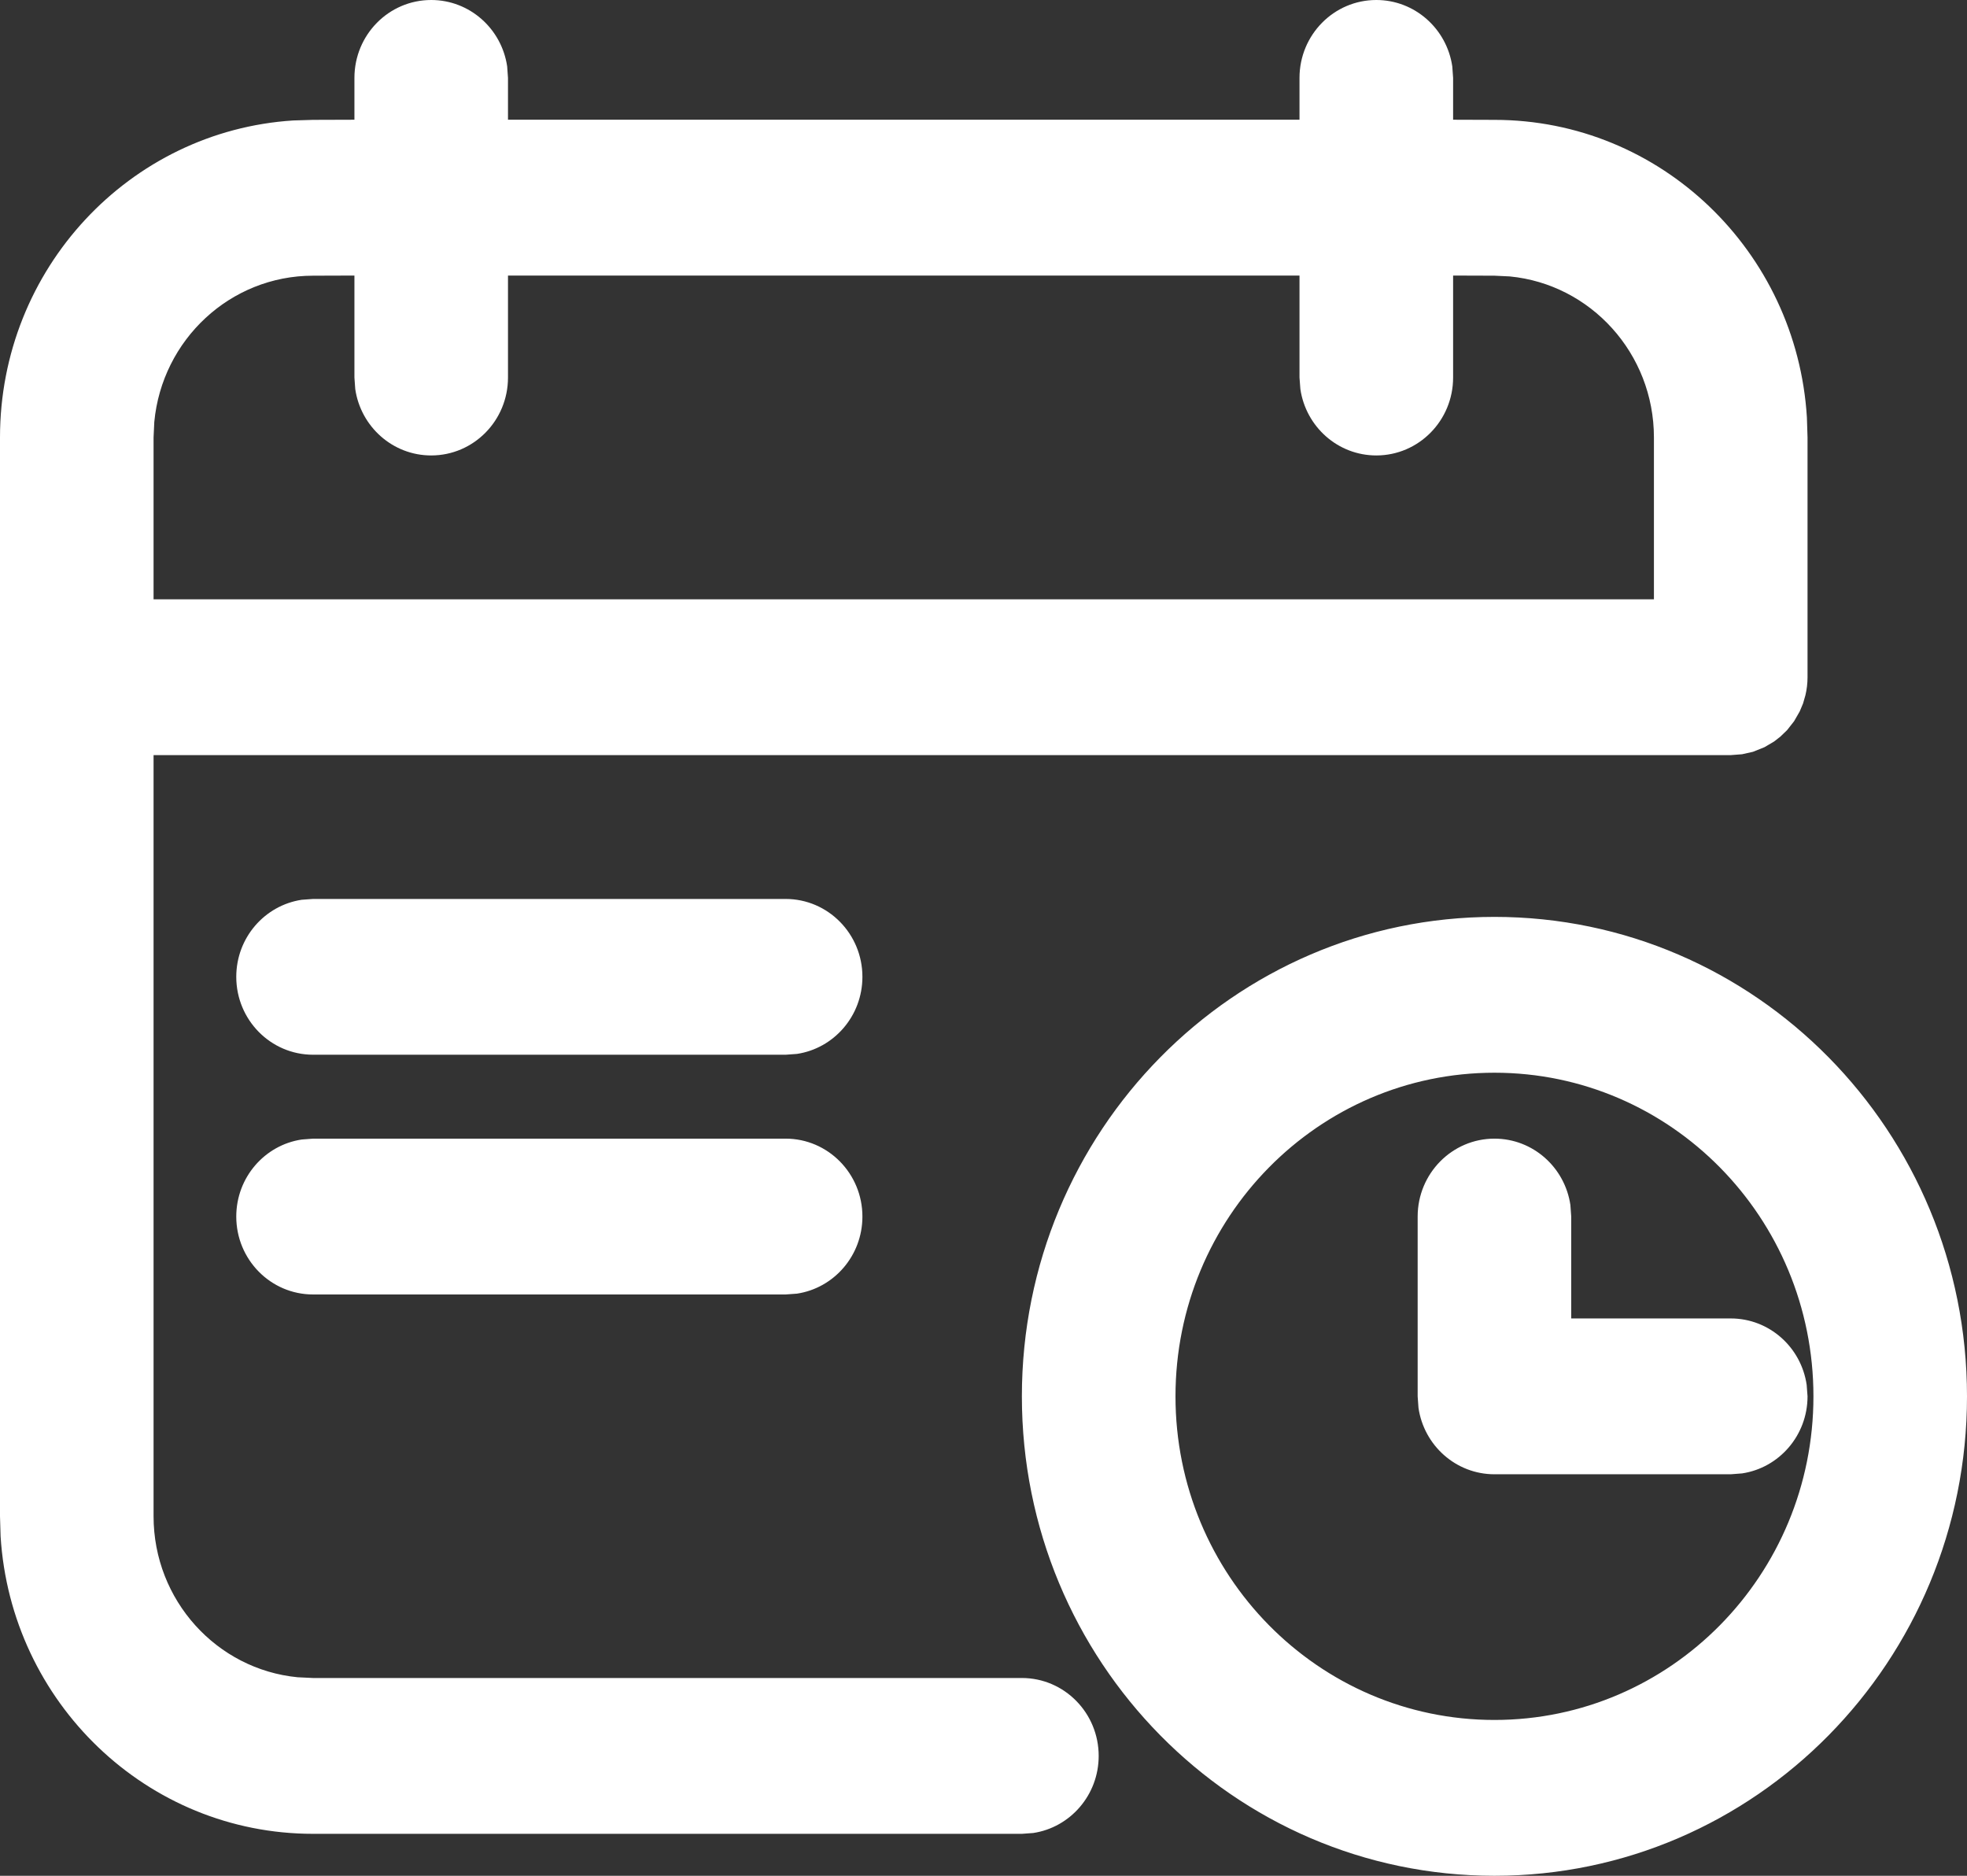 <svg width="43" height="41" viewBox="0 0 43 41" fill="none" xmlns="http://www.w3.org/2000/svg">
<rect x="0" y="0" width="43" height="41" fill="#333333" stroke="none"/>
<path d="M32.67 20.041C38.375 20.041 43 24.733 43 30.521C43 36.308 38.375 41 32.67 41C26.964 41 22.339 36.308 22.339 30.521C22.339 24.733 26.964 20.041 32.67 20.041ZM30.087 0C30.93 0 31.628 0.63 31.748 1.451L31.766 1.703V2.617L32.67 2.62C36.304 2.62 39.277 5.494 39.5 9.123L39.514 9.562V14.802C39.514 14.937 39.498 15.069 39.468 15.195L39.416 15.376L39.343 15.55L39.22 15.764L39.068 15.958L38.922 16.099L38.784 16.207L38.572 16.332L38.32 16.433L38.083 16.486L37.835 16.505H3.357V33.141C3.357 34.979 4.74 36.49 6.508 36.661L6.844 36.677H22.339C23.266 36.677 24.018 37.44 24.018 38.38C24.018 39.235 23.397 39.943 22.587 40.065L22.339 40.083H6.844C3.209 40.083 0.237 37.209 0.013 33.58L0 33.141V9.562C0 5.876 2.833 2.86 6.411 2.633L6.844 2.62L7.748 2.617V1.703C7.748 0.762 8.499 0 9.426 0C10.269 0 10.967 0.63 11.087 1.451L11.105 1.703V2.617H28.408V1.703C28.408 0.762 29.16 0 30.087 0ZM32.67 23.447C28.819 23.447 25.697 26.614 25.697 30.521C25.697 34.427 28.819 37.594 32.67 37.594C36.521 37.594 39.643 34.427 39.643 30.521C39.643 26.614 36.521 23.447 32.67 23.447ZM32.67 24.888C33.513 24.888 34.21 25.518 34.33 26.339L34.348 26.591V28.818H37.835C38.678 28.818 39.375 29.448 39.495 30.269L39.514 30.521C39.514 31.376 38.892 32.084 38.083 32.205L37.835 32.224H32.67C31.827 32.224 31.129 31.594 31.009 30.772L30.991 30.521V26.591C30.991 25.651 31.743 24.888 32.67 24.888ZM17.174 24.888C18.101 24.888 18.853 25.651 18.853 26.591C18.853 27.446 18.232 28.154 17.422 28.276L17.174 28.294H6.844C5.917 28.294 5.165 27.532 5.165 26.591C5.165 25.736 5.786 25.028 6.596 24.907L6.844 24.888H17.174ZM17.174 19.649C18.101 19.649 18.853 20.411 18.853 21.351C18.853 22.206 18.232 22.914 17.422 23.036L17.174 23.054H6.844C5.917 23.054 5.165 22.292 5.165 21.351C5.165 20.496 5.786 19.789 6.596 19.667L6.844 19.649H17.174ZM7.748 6.023L6.844 6.026C5.032 6.026 3.542 7.428 3.373 9.222L3.357 9.562V13.099H36.156V9.562C36.156 7.724 34.773 6.213 33.005 6.042L32.67 6.026L31.766 6.023V8.252C31.766 9.193 31.014 9.955 30.087 9.955C29.244 9.955 28.547 9.325 28.427 8.504L28.408 8.252V6.023H11.105V8.252C11.105 9.193 10.354 9.955 9.426 9.955C8.584 9.955 7.886 9.325 7.766 8.504L7.748 8.252V6.023Z" fill="white"/>
</svg>
